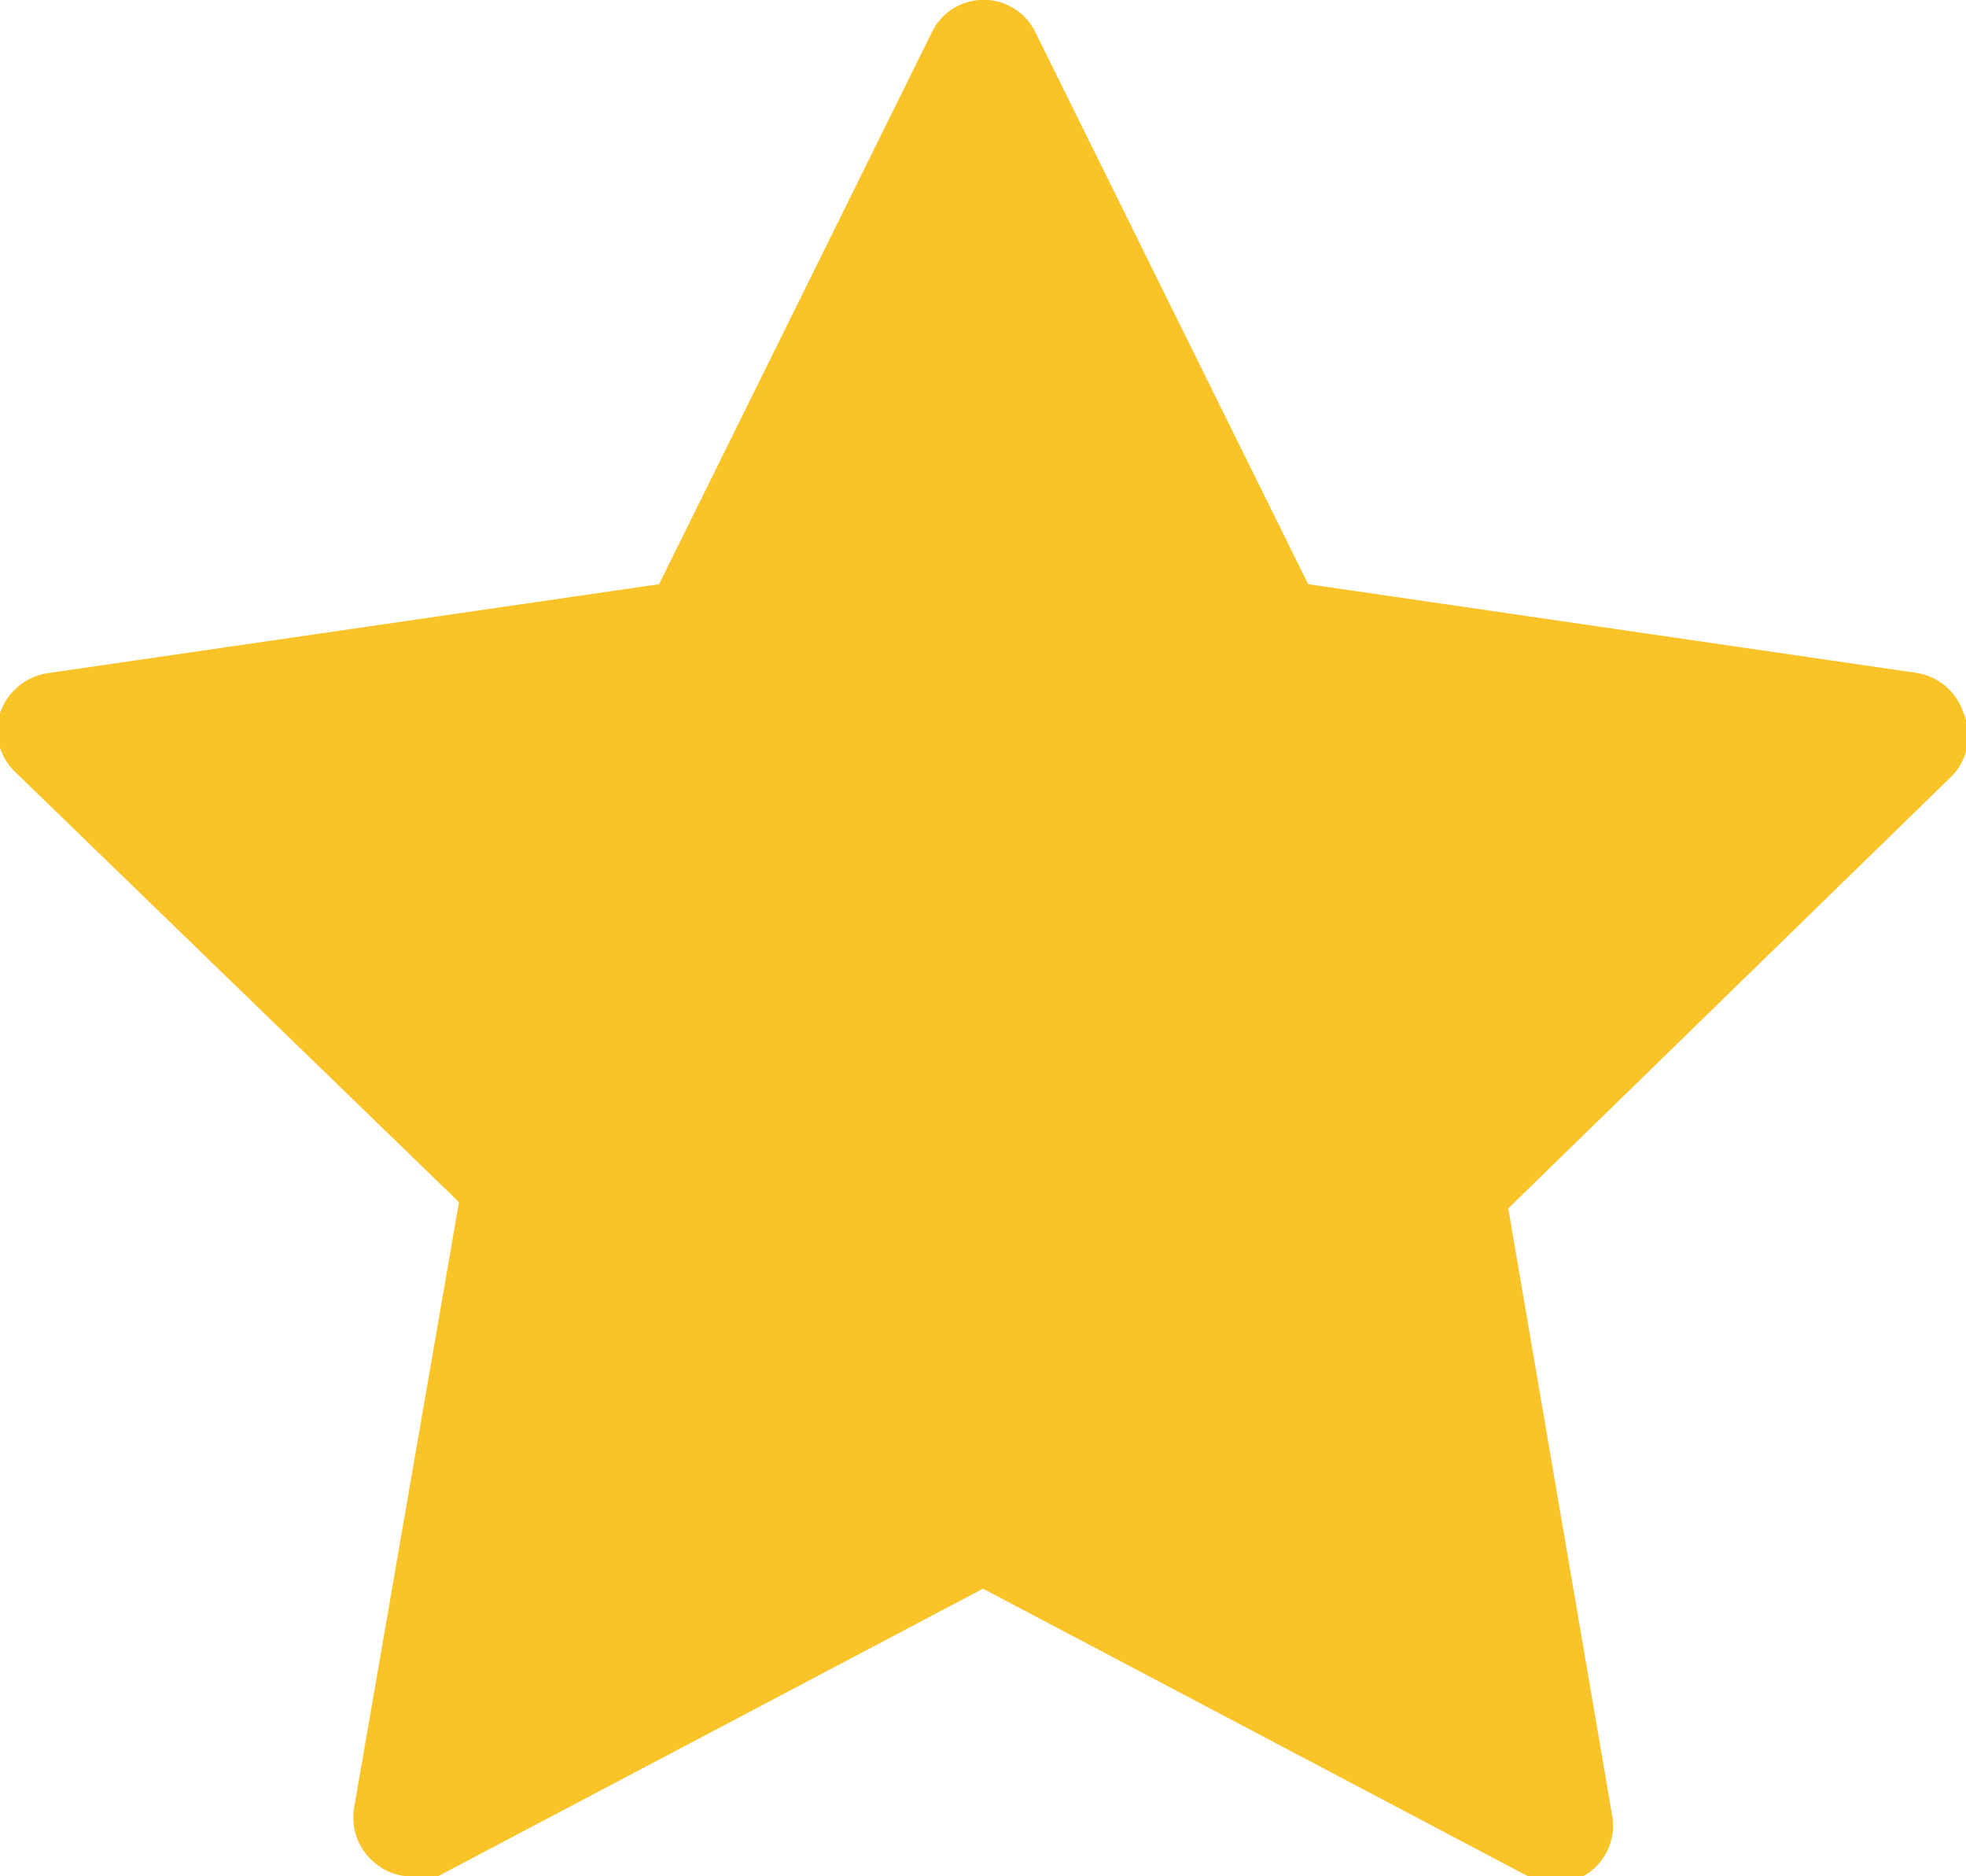 <svg id="Layer_1" data-name="Layer 1" xmlns="http://www.w3.org/2000/svg" viewBox="0 0 15.72 15"><defs><style>.cls-1{fill:#fac327;}</style></defs><path class="cls-1" d="M15.7,5.7a.47.47,0,0,0-.37-.32l-4.87-.71L8.28.26a.46.46,0,0,0-.83,0L5.27,4.67.39,5.38A.48.48,0,0,0,0,5.7a.46.46,0,0,0,.12.47L3.67,9.61l-.84,4.85a.47.47,0,0,0,.19.45.44.44,0,0,0,.27.09A.54.54,0,0,0,3.5,15l4.36-2.3L12.22,15a.46.46,0,0,0,.67-.49l-.83-4.85,3.53-3.44A.46.46,0,0,0,15.7,5.7Z"/></svg>